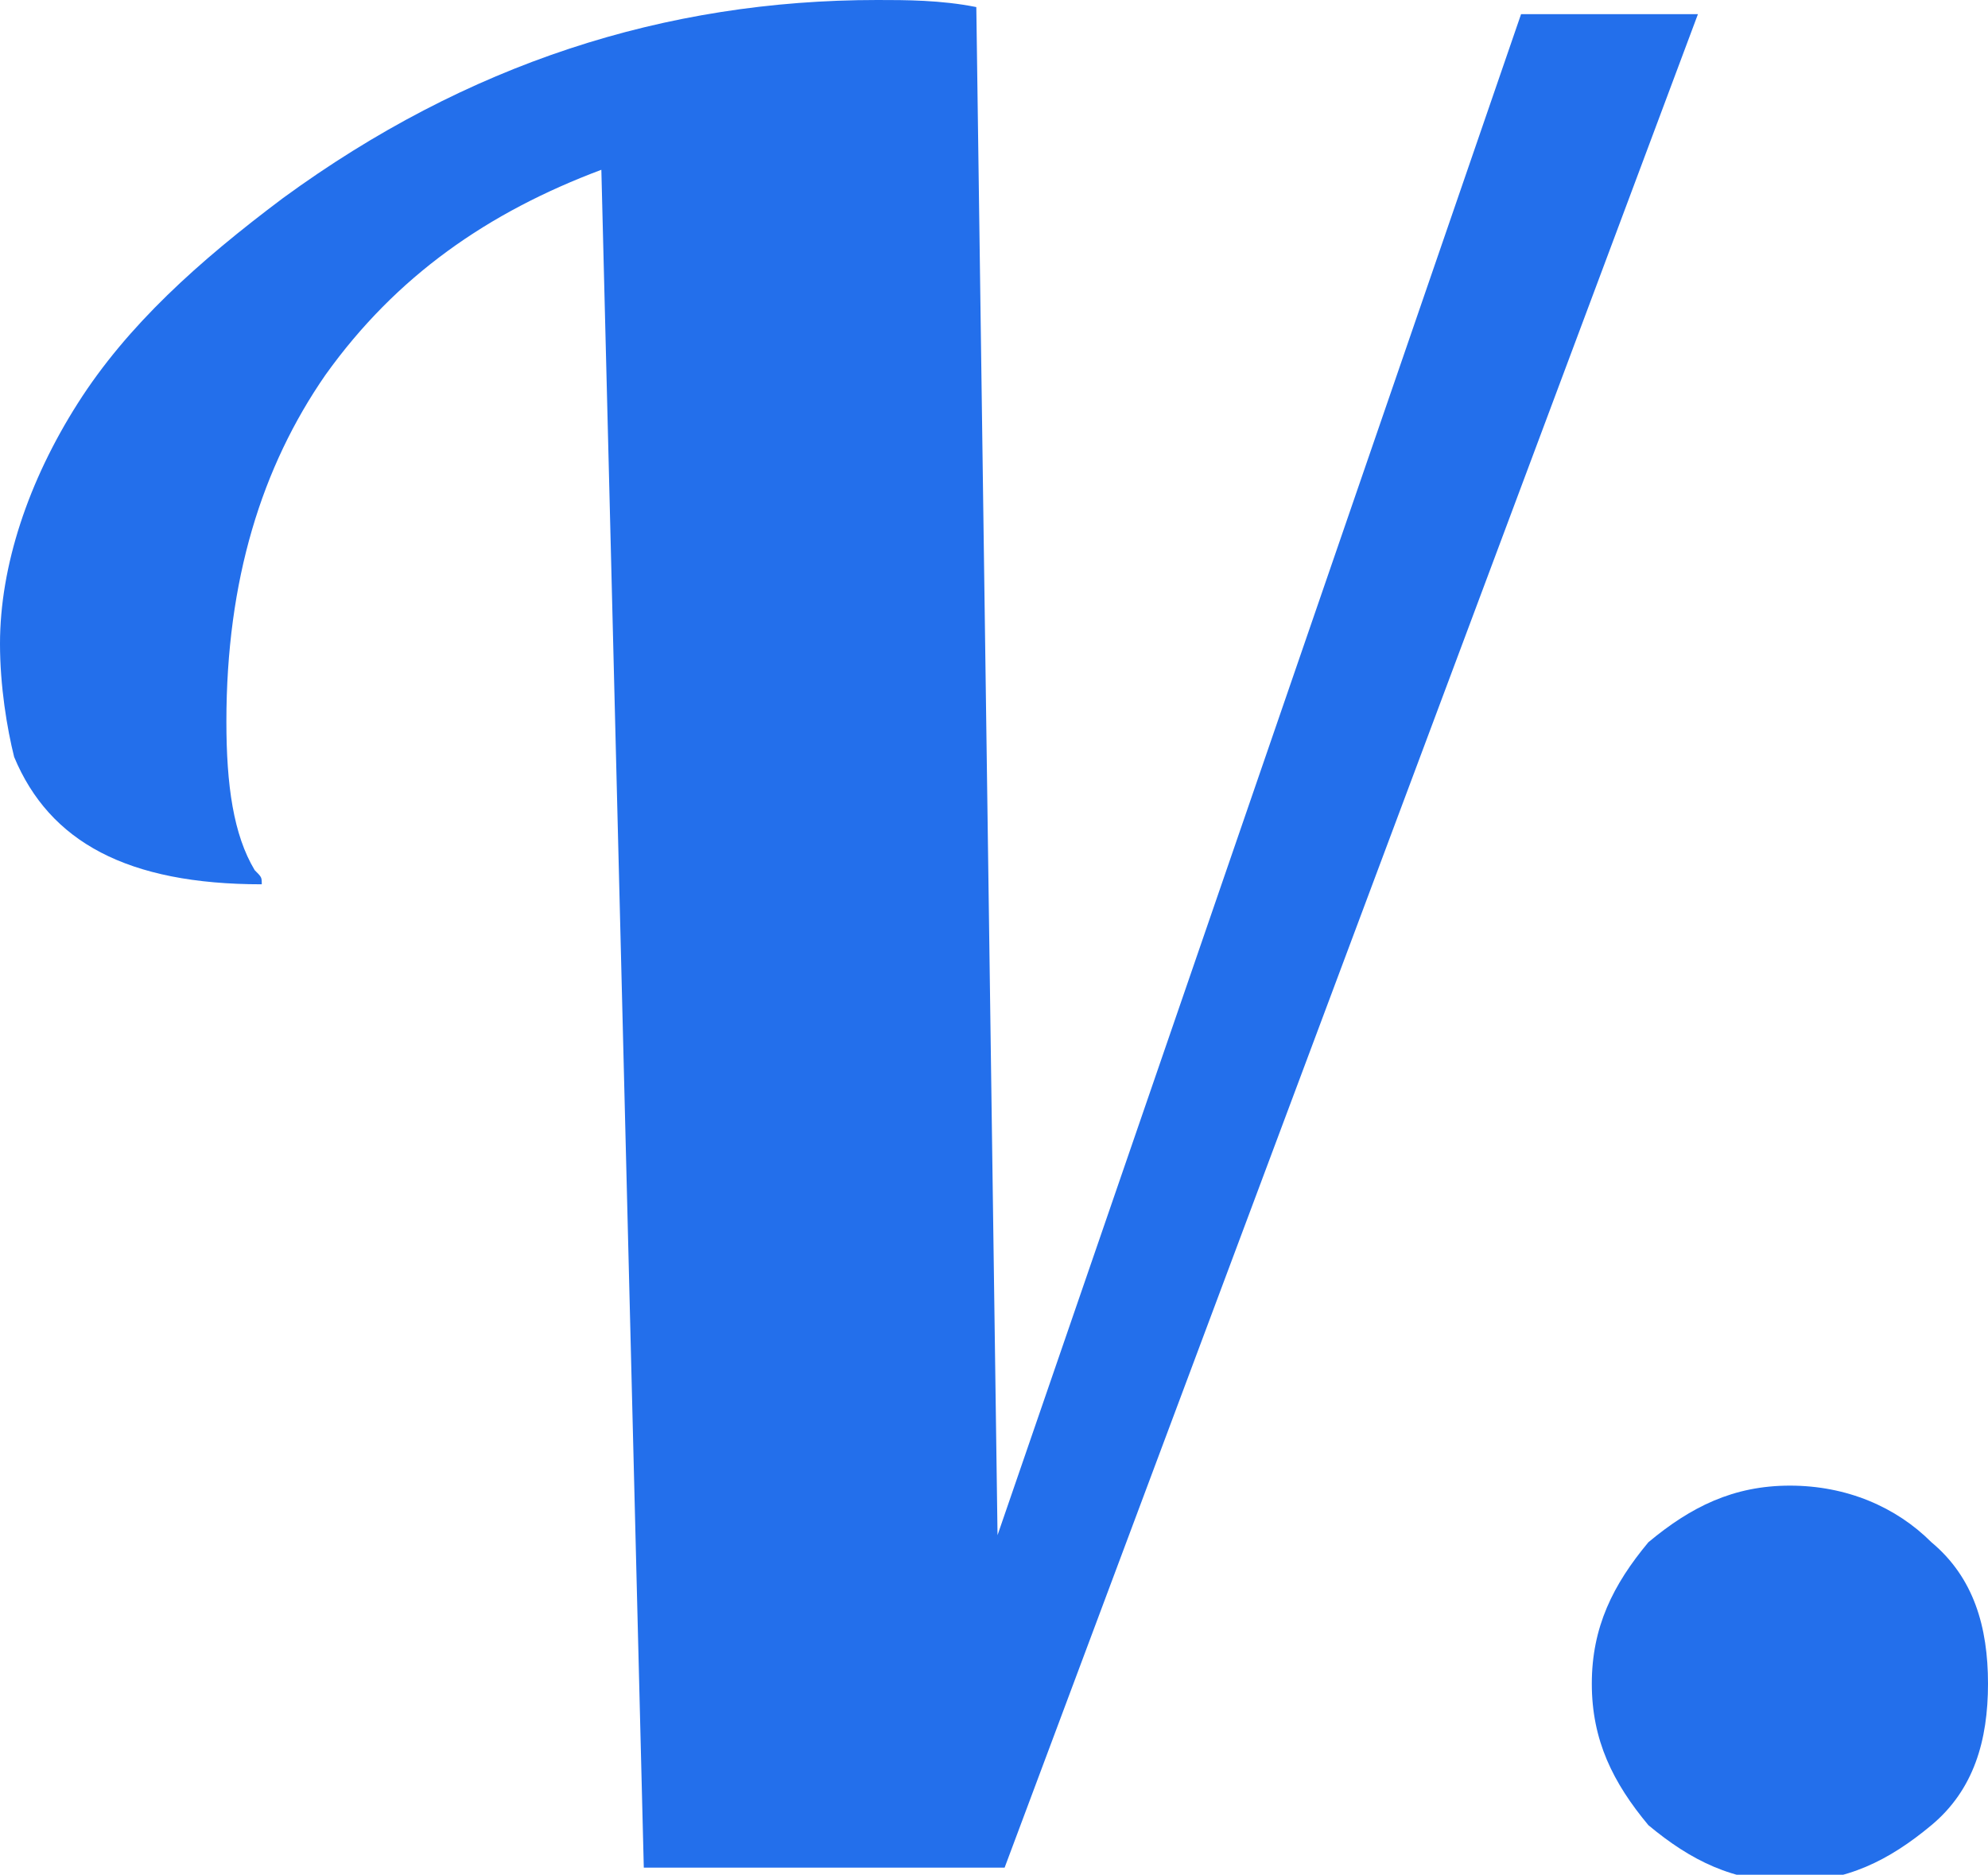 <?xml version="1.0" encoding="utf-8"?>
<!-- Generator: Adobe Illustrator 25.2.1, SVG Export Plug-In . SVG Version: 6.00 Build 0)  -->
<svg version="1.1" id="Layer_1" xmlns="http://www.w3.org/2000/svg" xmlns:xlink="http://www.w3.org/1999/xlink" x="0px" y="0px"
	 viewBox="0 0 28.1 26.5" style="enable-background:new 0 0 28.1 26.5;" xml:space="preserve">
<style type="text/css">
	.st0{fill:#236FEB;}
</style>
<g>
	<path class="st0" d="M21.5,0.2l-7.4,21.5L13.8,0.1C13.3,0,12.8,0,12.4,0C9.4,0,6.6,0.9,4,2.8C2.8,3.7,1.8,4.6,1.1,5.7
		C0.4,6.8,0,8,0,9.1c0,0.6,0.1,1.2,0.2,1.6c0.5,1.2,1.6,1.8,3.5,1.8c0-0.1,0-0.1-0.1-0.2c-0.3-0.5-0.4-1.2-0.4-2.1
		c0-2,0.5-3.6,1.4-4.9C5.6,3.9,6.9,3,8.5,2.4l0.6,24h5.1l9.8-26.2H21.5z"/>
	<path class="st0" d="M27.3,21.8c-0.5-0.5-1.2-0.8-2-0.8c-0.8,0-1.4,0.3-2,0.8c-0.5,0.6-0.8,1.2-0.8,2s0.3,1.4,0.8,2
		c0.6,0.5,1.2,0.8,2,0.8c0.8,0,1.4-0.3,2-0.8c0.6-0.5,0.8-1.2,0.8-2S27.9,22.3,27.3,21.8z"/>
</g>
</svg>
